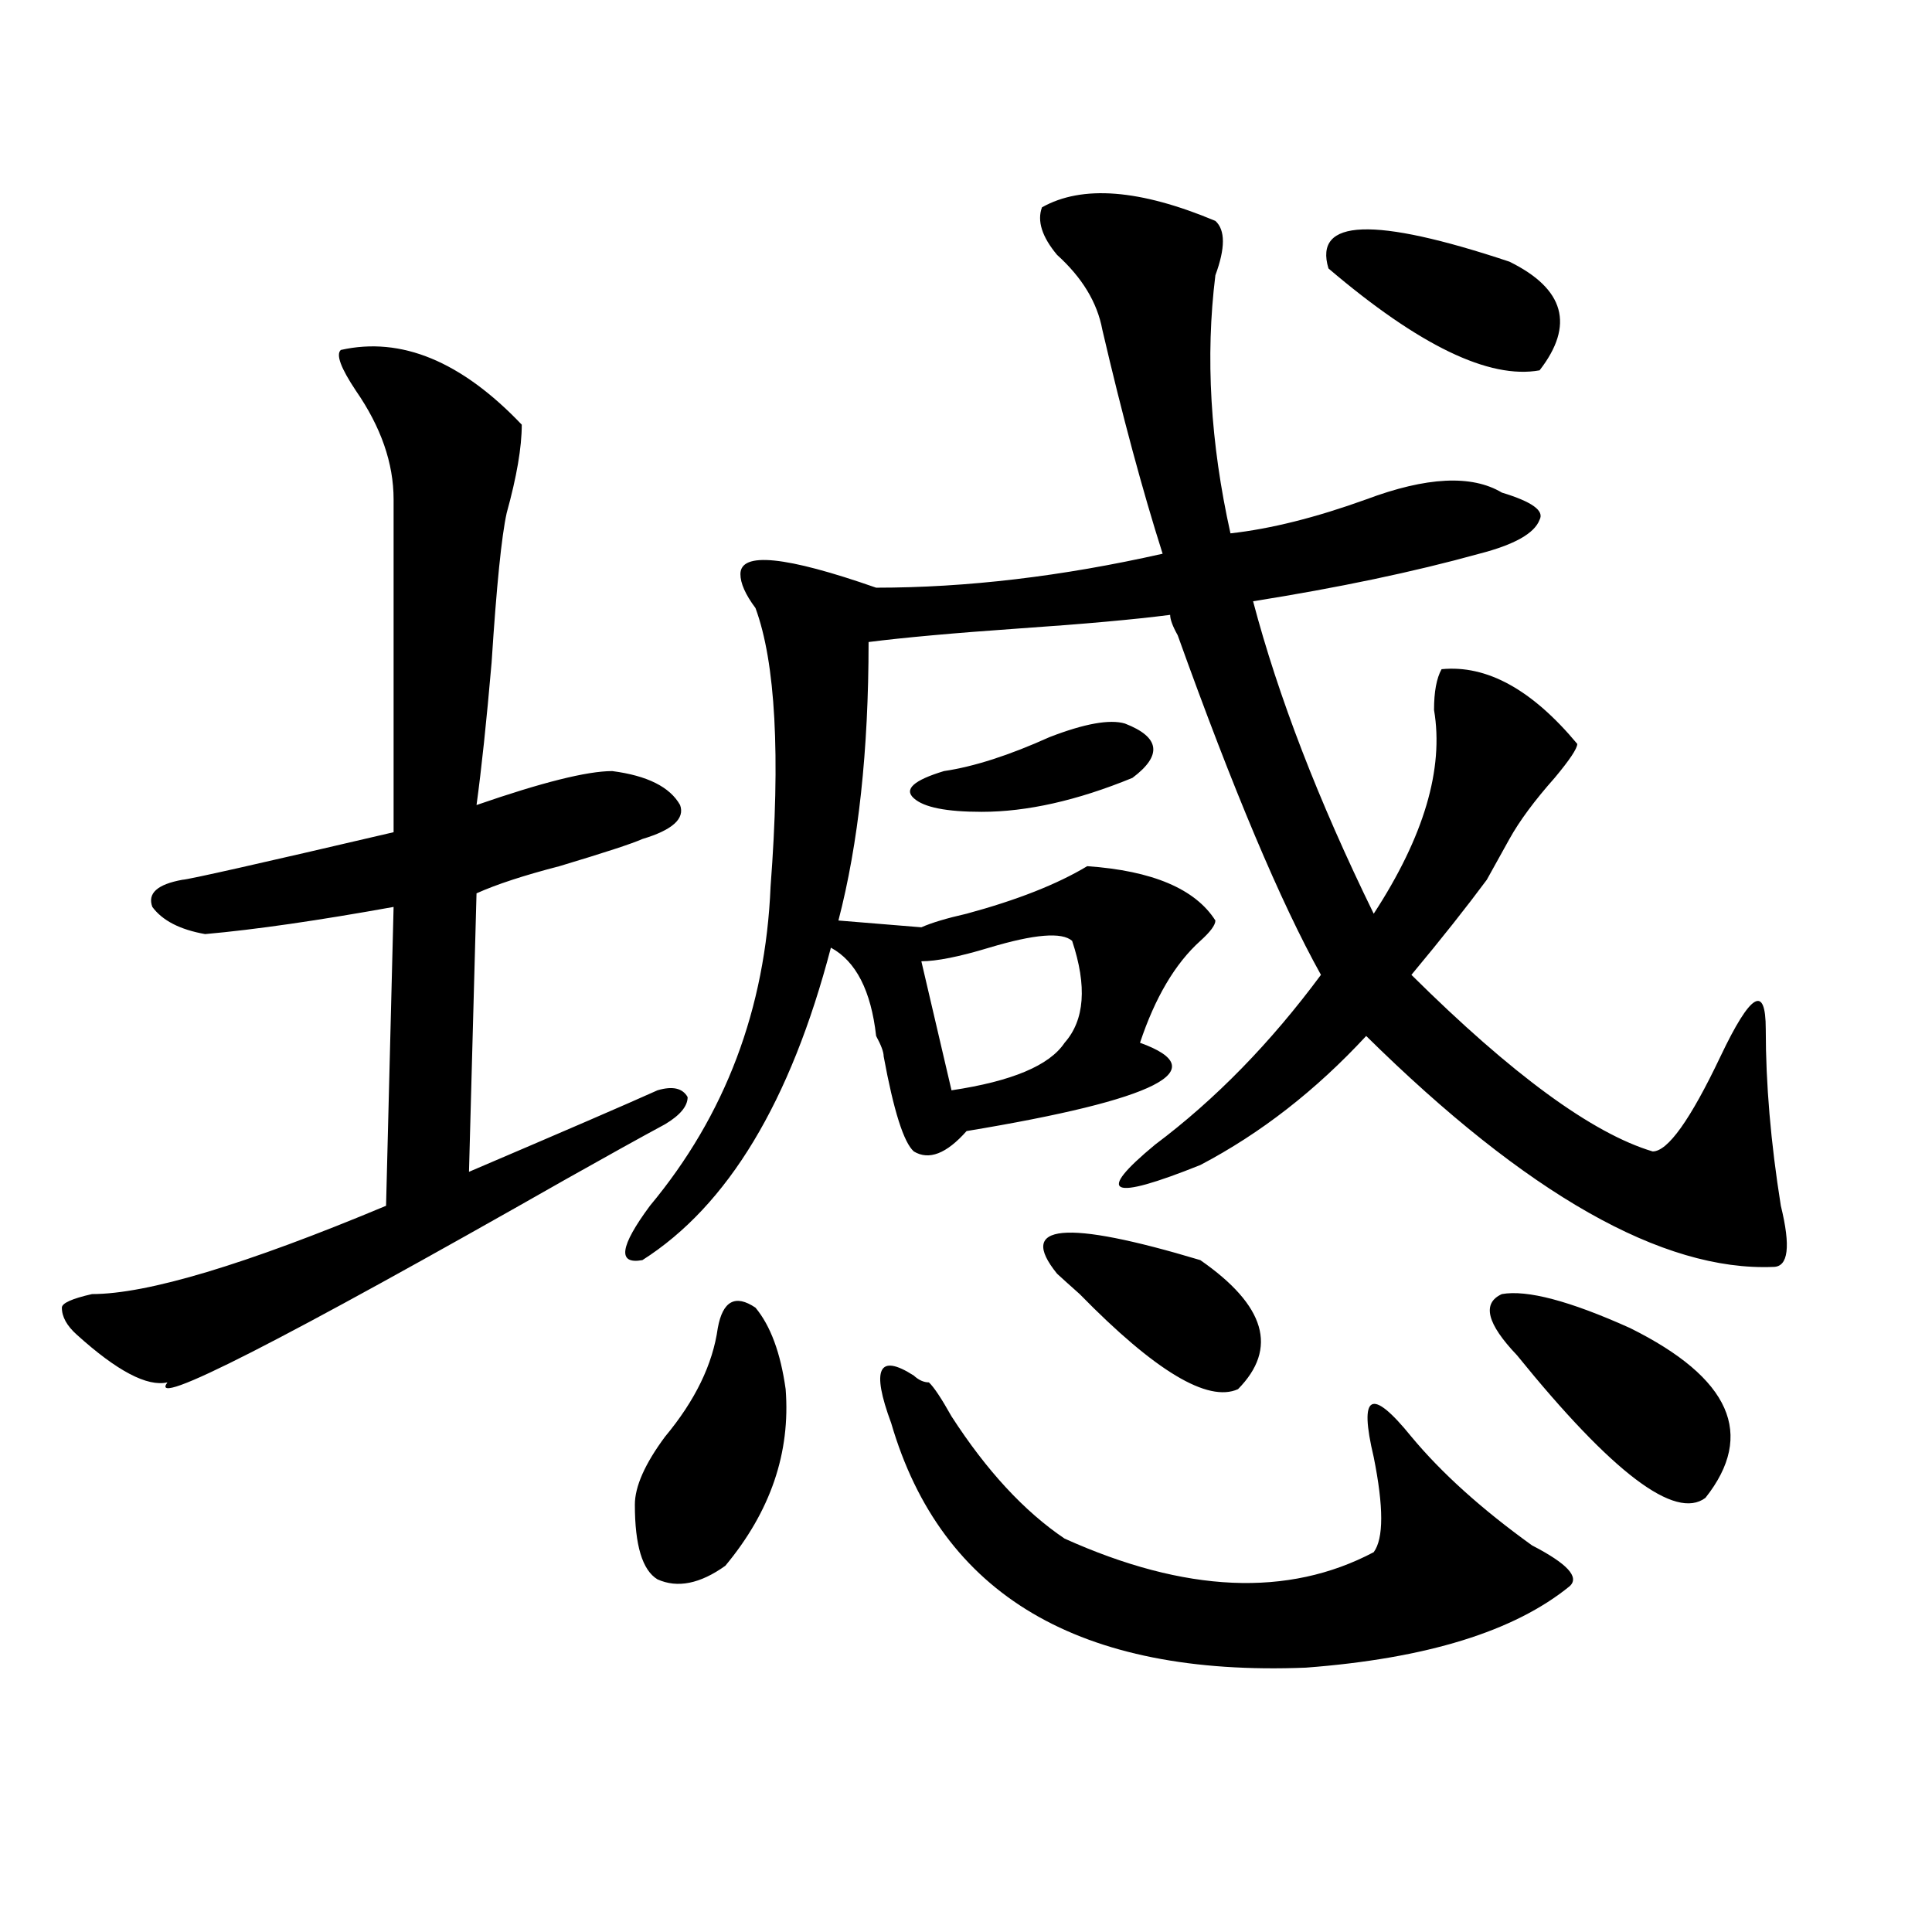 <?xml version="1.0" encoding="utf-8"?>
<!-- Generator: Adobe Illustrator 16.0.0, SVG Export Plug-In . SVG Version: 6.00 Build 0)  -->
<!DOCTYPE svg PUBLIC "-//W3C//DTD SVG 1.1//EN" "http://www.w3.org/Graphics/SVG/1.1/DTD/svg11.dtd">
<svg version="1.1" id="图层_1" xmlns="http://www.w3.org/2000/svg" xmlns:xlink="http://www.w3.org/1999/xlink" x="0px" y="0px"
	 width="1000px" height="1000px" viewBox="0 0 1000 1000" enable-background="new 0 0 1000 1000" xml:space="preserve">
<path d="M176.41,181.141c31.219-7.031,62.438,5.878,93.656,38.672c0,11.755-2.622,26.972-7.805,45.703
	c-2.622,11.755-5.244,37.519-7.805,77.344c-2.622,30.487-5.244,55.097-7.805,73.828c33.779-11.7,57.193-17.578,70.242-17.578
	c18.17,2.362,29.877,8.239,35.121,17.578c2.561,7.031-3.902,12.909-19.512,17.578c-5.244,2.362-19.512,7.031-42.926,14.063
	c-18.231,4.724-32.561,9.394-42.926,14.063l-3.902,144.141c49.389-21.094,81.949-35.156,97.559-42.188
	c7.805-2.308,12.987-1.153,15.609,3.516c0,4.724-3.902,9.394-11.707,14.063c-13.049,7.031-29.938,16.425-50.73,28.125
	C145.191,694.422,76.229,729.578,86.656,715.516c-10.427,2.362-26.036-5.823-46.828-24.609c-5.244-4.669-7.805-9.339-7.805-14.063
	c0-2.308,5.183-4.669,15.609-7.031c28.597,0,79.327-15.216,152.191-45.703l3.902-154.688c-39.023,7.031-71.584,11.755-97.559,14.063
	c-13.049-2.308-22.134-7.031-27.316-14.063c-2.622-7.031,2.561-11.7,15.609-14.063c2.561,0,39.023-8.185,109.266-24.609
	c0-56.25,0-113.653,0-172.266c0-18.731-6.524-37.464-19.512-56.25C176.41,190.534,173.788,183.503,176.41,181.141z M539.328,107.313
	c20.792-11.7,50.73-9.339,89.754,7.031c5.183,4.724,5.183,14.063,0,28.125c-5.244,42.188-2.622,86.737,7.805,133.594
	c20.792-2.308,44.206-8.185,70.242-17.578c31.219-11.7,54.633-12.854,70.242-3.516c15.609,4.724,22.072,9.394,19.512,14.063
	c-2.622,7.031-13.049,12.909-31.219,17.578c-33.841,9.394-72.864,17.578-117.07,24.609c12.987,49.219,33.779,103.161,62.438,161.719
	c25.975-39.825,36.401-74.981,31.219-105.469c0-9.339,1.28-16.37,3.902-21.094c23.414-2.308,46.828,10.547,70.242,38.672
	c0,2.362-3.902,8.239-11.707,17.578c-10.427,11.755-18.231,22.302-23.414,31.641c-2.622,4.724-6.524,11.755-11.707,21.094
	c-10.427,14.063-23.414,30.487-39.023,49.219c52.011,51.581,93.656,82.067,124.875,91.406c7.805,0,19.512-16.37,35.121-49.219
	c15.609-32.794,23.414-37.464,23.414-14.063c0,28.125,2.561,58.612,7.805,91.406c5.183,21.094,3.902,31.641-3.902,31.641
	c-57.255,2.362-127.497-37.464-210.727-119.531c-26.036,28.125-54.633,50.427-85.852,66.797
	c-46.828,18.786-54.633,15.271-23.414-10.547c31.219-23.401,59.815-52.734,85.852-87.891
	c-20.854-37.464-45.548-96.075-74.145-175.781c-2.622-4.669-3.902-8.185-3.902-10.547c-18.231,2.362-44.268,4.724-78.047,7.031
	c-33.841,2.362-59.877,4.724-78.047,7.031c0,56.25-5.244,104.315-15.609,144.141l42.926,3.516
	c5.183-2.308,12.987-4.669,23.414-7.031c25.975-7.031,46.828-15.216,62.438-24.609c33.779,2.362,55.913,11.755,66.34,28.125
	c0,2.362-2.622,5.878-7.805,10.547c-13.049,11.755-23.414,29.333-31.219,52.734c39.023,14.063,9.085,29.333-89.754,45.703
	c-10.427,11.755-19.512,15.271-27.316,10.547c-5.244-4.669-10.427-21.094-15.609-49.219c0-2.308-1.342-5.823-3.902-10.547
	c-2.622-23.401-10.427-38.672-23.414-45.703c-20.854,79.706-53.353,133.594-97.559,161.719c-13.049,2.362-11.707-7.031,3.902-28.125
	c39.023-46.856,59.815-101.953,62.438-165.234c5.183-67.95,2.561-116.016-7.805-144.141c-5.244-7.031-7.805-12.854-7.805-17.578
	c0-11.7,23.414-9.339,70.242,7.031c46.828,0,96.217-5.823,148.289-17.578c-10.427-32.794-20.854-71.466-31.219-116.016
	c-2.622-14.063-10.427-26.917-23.414-38.672C539.328,122.583,536.706,114.344,539.328,107.313z M371.527,687.391
	c2.561-14.063,9.085-17.578,19.512-10.547c7.805,9.394,12.987,23.456,15.609,42.188c2.561,32.849-7.805,63.281-31.219,91.406
	c-13.049,9.338-24.756,11.7-35.121,7.031c-7.805-4.725-11.707-17.578-11.707-38.672c0-9.339,5.183-21.094,15.609-35.156
	C359.82,724.909,368.905,706.177,371.527,687.391z M461.281,736.609c-10.427-28.125-6.524-36.31,11.707-24.609
	c2.561,2.362,5.183,3.516,7.805,3.516c2.561,2.362,6.463,8.239,11.707,17.578c18.17,28.125,37.682,49.219,58.535,63.281
	c62.438,28.125,115.729,30.432,159.996,7.031c5.183-7.031,5.183-23.401,0-49.219c-7.805-32.794-1.342-36.31,19.512-10.547
	c15.609,18.786,36.401,37.519,62.438,56.25c18.17,9.394,24.694,16.369,19.512,21.094c-28.658,23.4-74.145,37.463-136.582,42.188
	C558.84,867.841,487.256,825.653,461.281,736.609z M582.254,374.5c18.17,7.031,19.512,16.425,3.902,28.125
	c-28.658,11.755-54.633,17.578-78.047,17.578c-18.231,0-29.938-2.308-35.121-7.031c-5.244-4.669,0-9.339,15.609-14.063
	c15.609-2.308,33.779-8.185,54.633-17.578C561.4,374.5,574.449,372.192,582.254,374.5z M554.938,487
	c-5.244-4.669-19.512-3.516-42.926,3.516c-15.609,4.724-27.316,7.031-35.121,7.031l15.609,66.797
	c31.219-4.669,50.73-12.854,58.535-24.609C561.4,528.034,562.742,510.456,554.938,487z M547.133,659.266
	c-20.854-25.763,3.902-28.125,74.145-7.031c33.779,23.456,40.304,45.703,19.512,66.797c-15.609,7.031-42.926-9.339-81.949-49.219
	C553.596,665.144,549.693,661.628,547.133,659.266z M781.273,135.438c28.597,14.063,33.779,32.849,15.609,56.25
	c-26.036,4.724-62.438-12.854-109.266-52.734C679.813,113.19,711.031,112.036,781.273,135.438z M785.176,701.453
	c-15.609-16.37-18.231-26.917-7.805-31.641c12.987-2.308,35.121,3.516,66.34,17.578c52.011,25.817,64.998,55.097,39.023,87.891
	C867.125,787.036,834.564,762.427,785.176,701.453z"/>
</svg>
